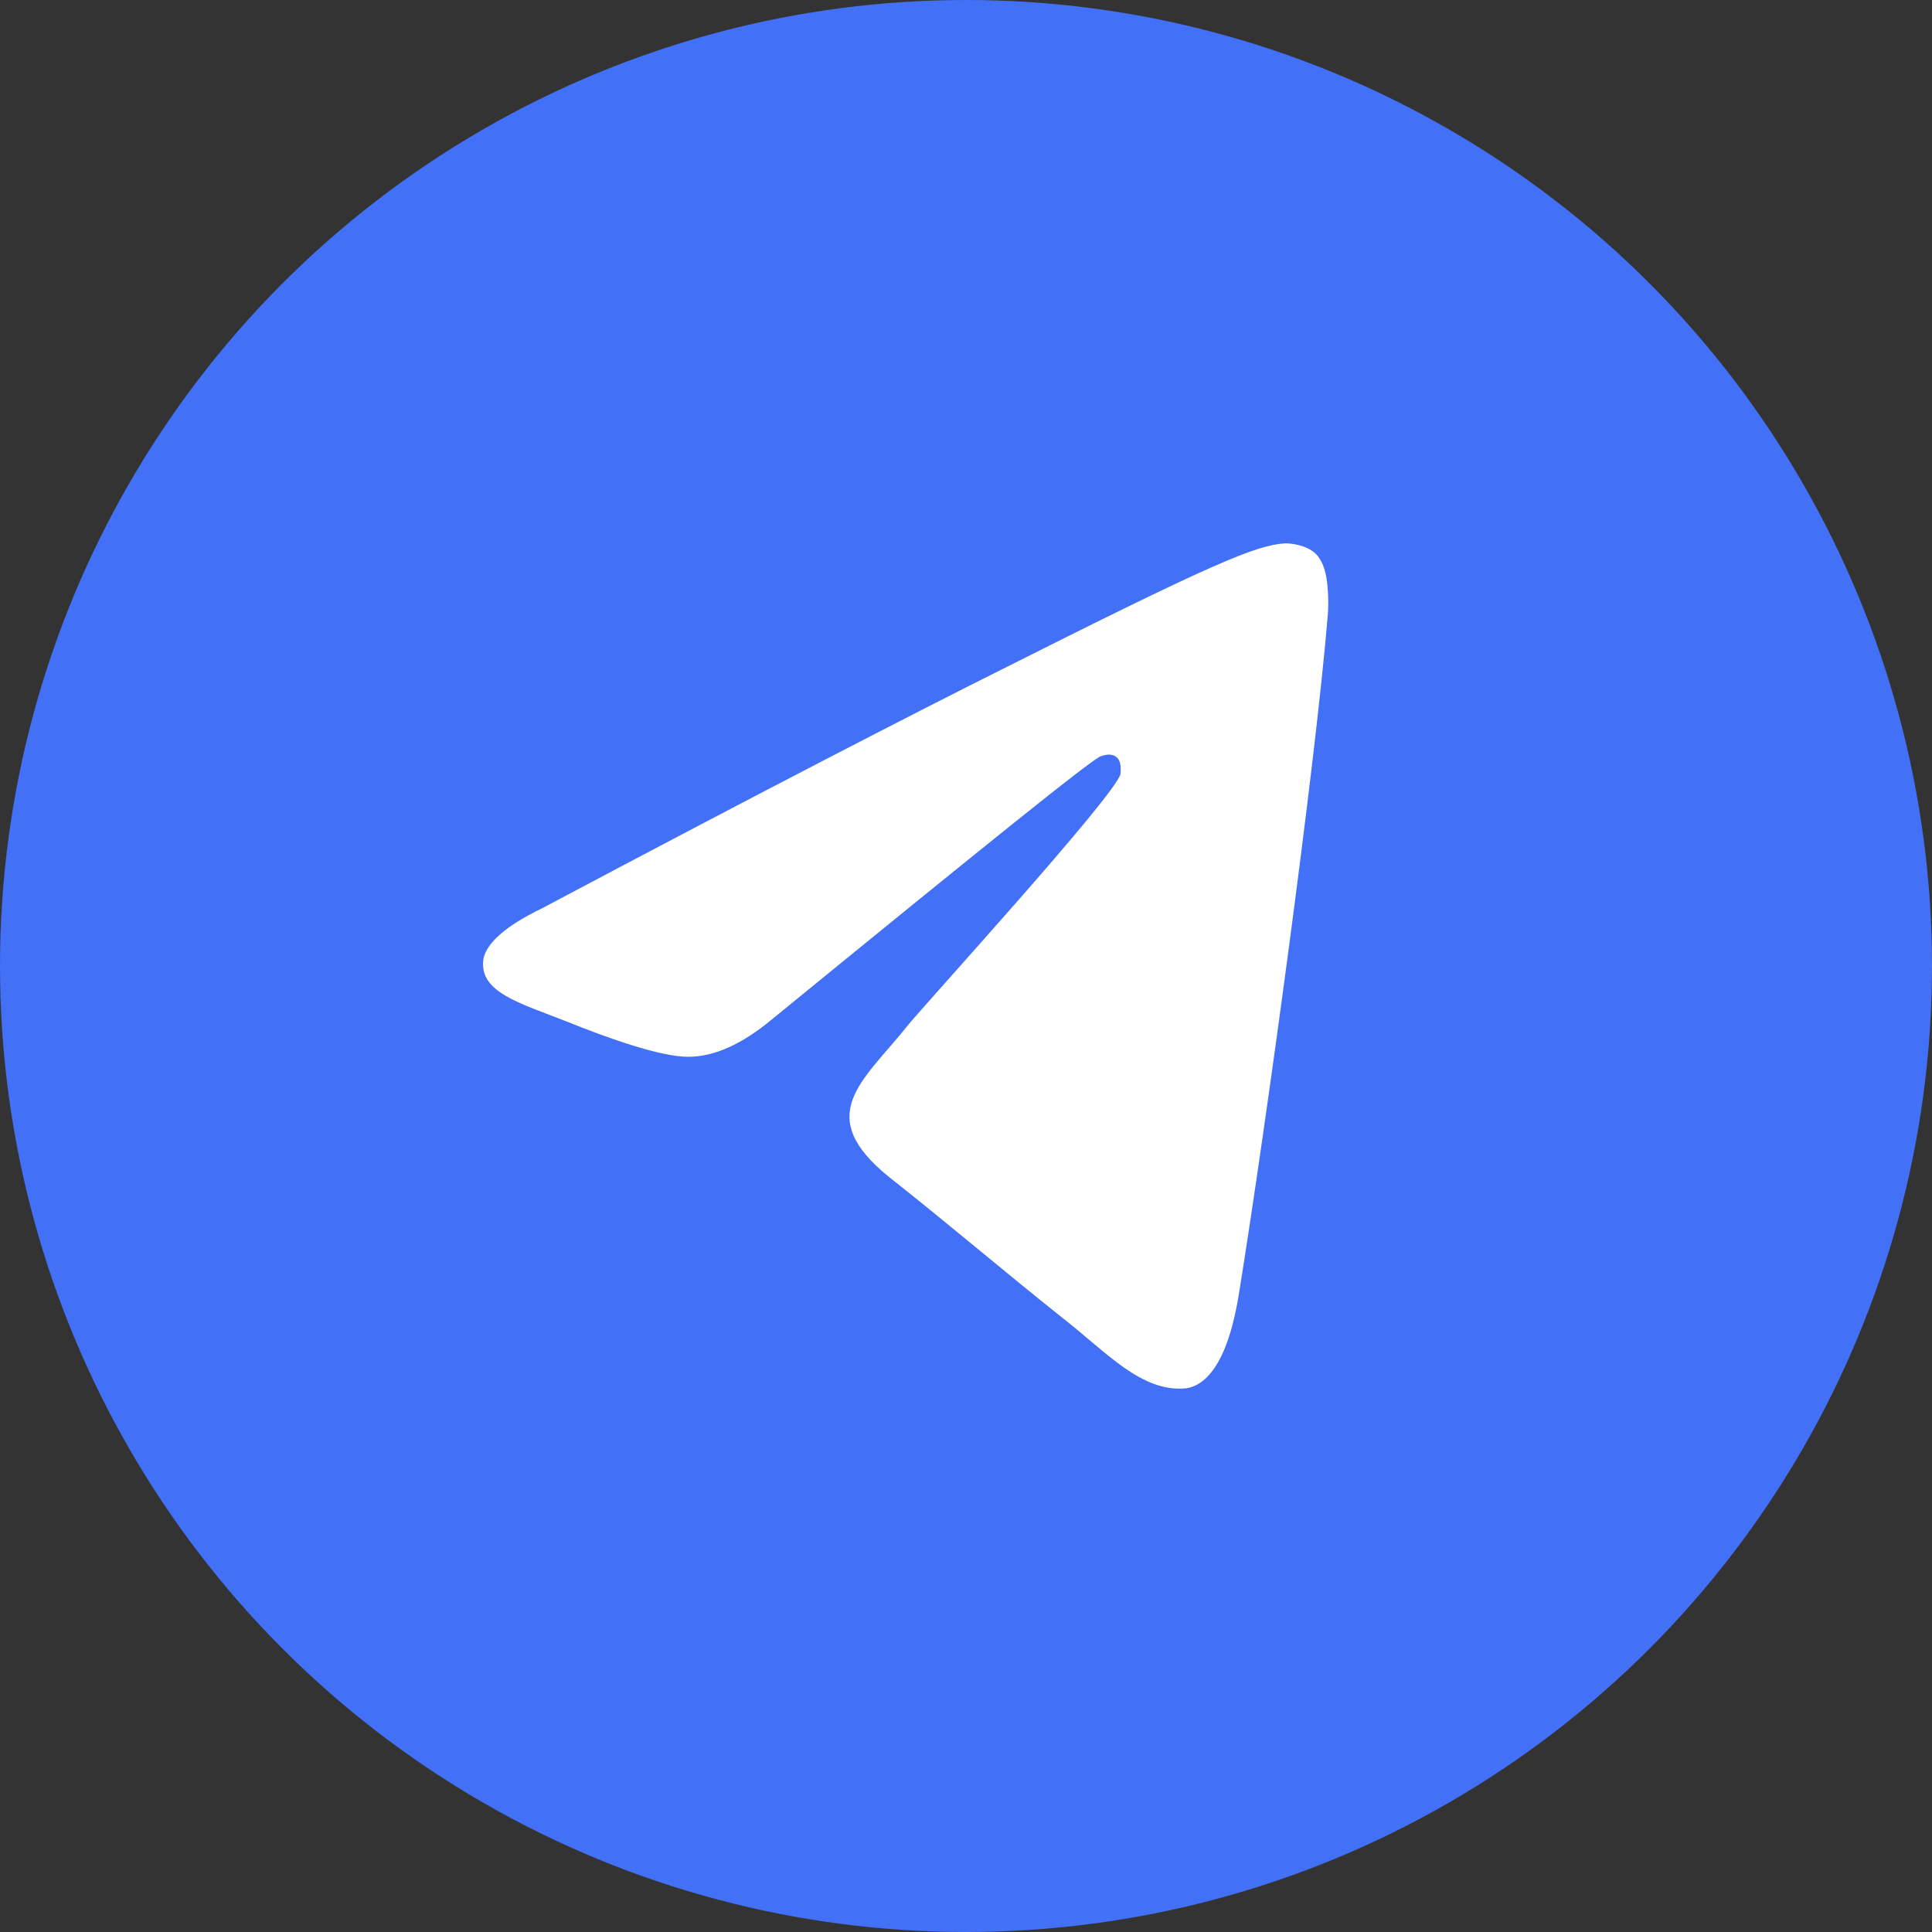 <?xml version="1.0" encoding="UTF-8"?> <svg xmlns="http://www.w3.org/2000/svg" width="32" height="32" viewBox="0 0 32 32" fill="none"><rect x="0" y="0" width="32" height="32" fill="#333333" stroke="none"/><circle cx="16" cy="16" r="16" fill="#4270F6"></circle><path fill-rule="evenodd" clip-rule="evenodd" d="M8.967 15.05C12.72 13.057 15.229 11.77 16.493 11.138C20.065 9.34 20.808 9.024 21.289 9C21.39 9 21.631 9.024 21.791 9.17C21.911 9.292 21.952 9.462 21.972 9.583C21.992 9.705 22.012 9.972 21.992 10.191C21.791 12.644 20.968 18.646 20.527 21.391C20.346 22.557 19.985 22.946 19.644 22.995C18.901 23.067 18.319 22.387 17.597 21.828C16.473 20.929 15.831 20.371 14.727 19.496C13.463 18.476 14.285 17.917 15.008 17.018C15.188 16.775 18.5 13.155 18.56 12.815C18.56 12.766 18.58 12.62 18.5 12.547C18.419 12.474 18.319 12.499 18.239 12.523C18.119 12.547 16.312 14.005 12.8 16.872C12.278 17.309 11.817 17.504 11.396 17.504C10.934 17.504 10.051 17.188 9.389 16.921C8.586 16.605 7.944 16.435 8.004 15.9C8.044 15.633 8.365 15.341 8.967 15.05Z" fill="white"></path></svg> 